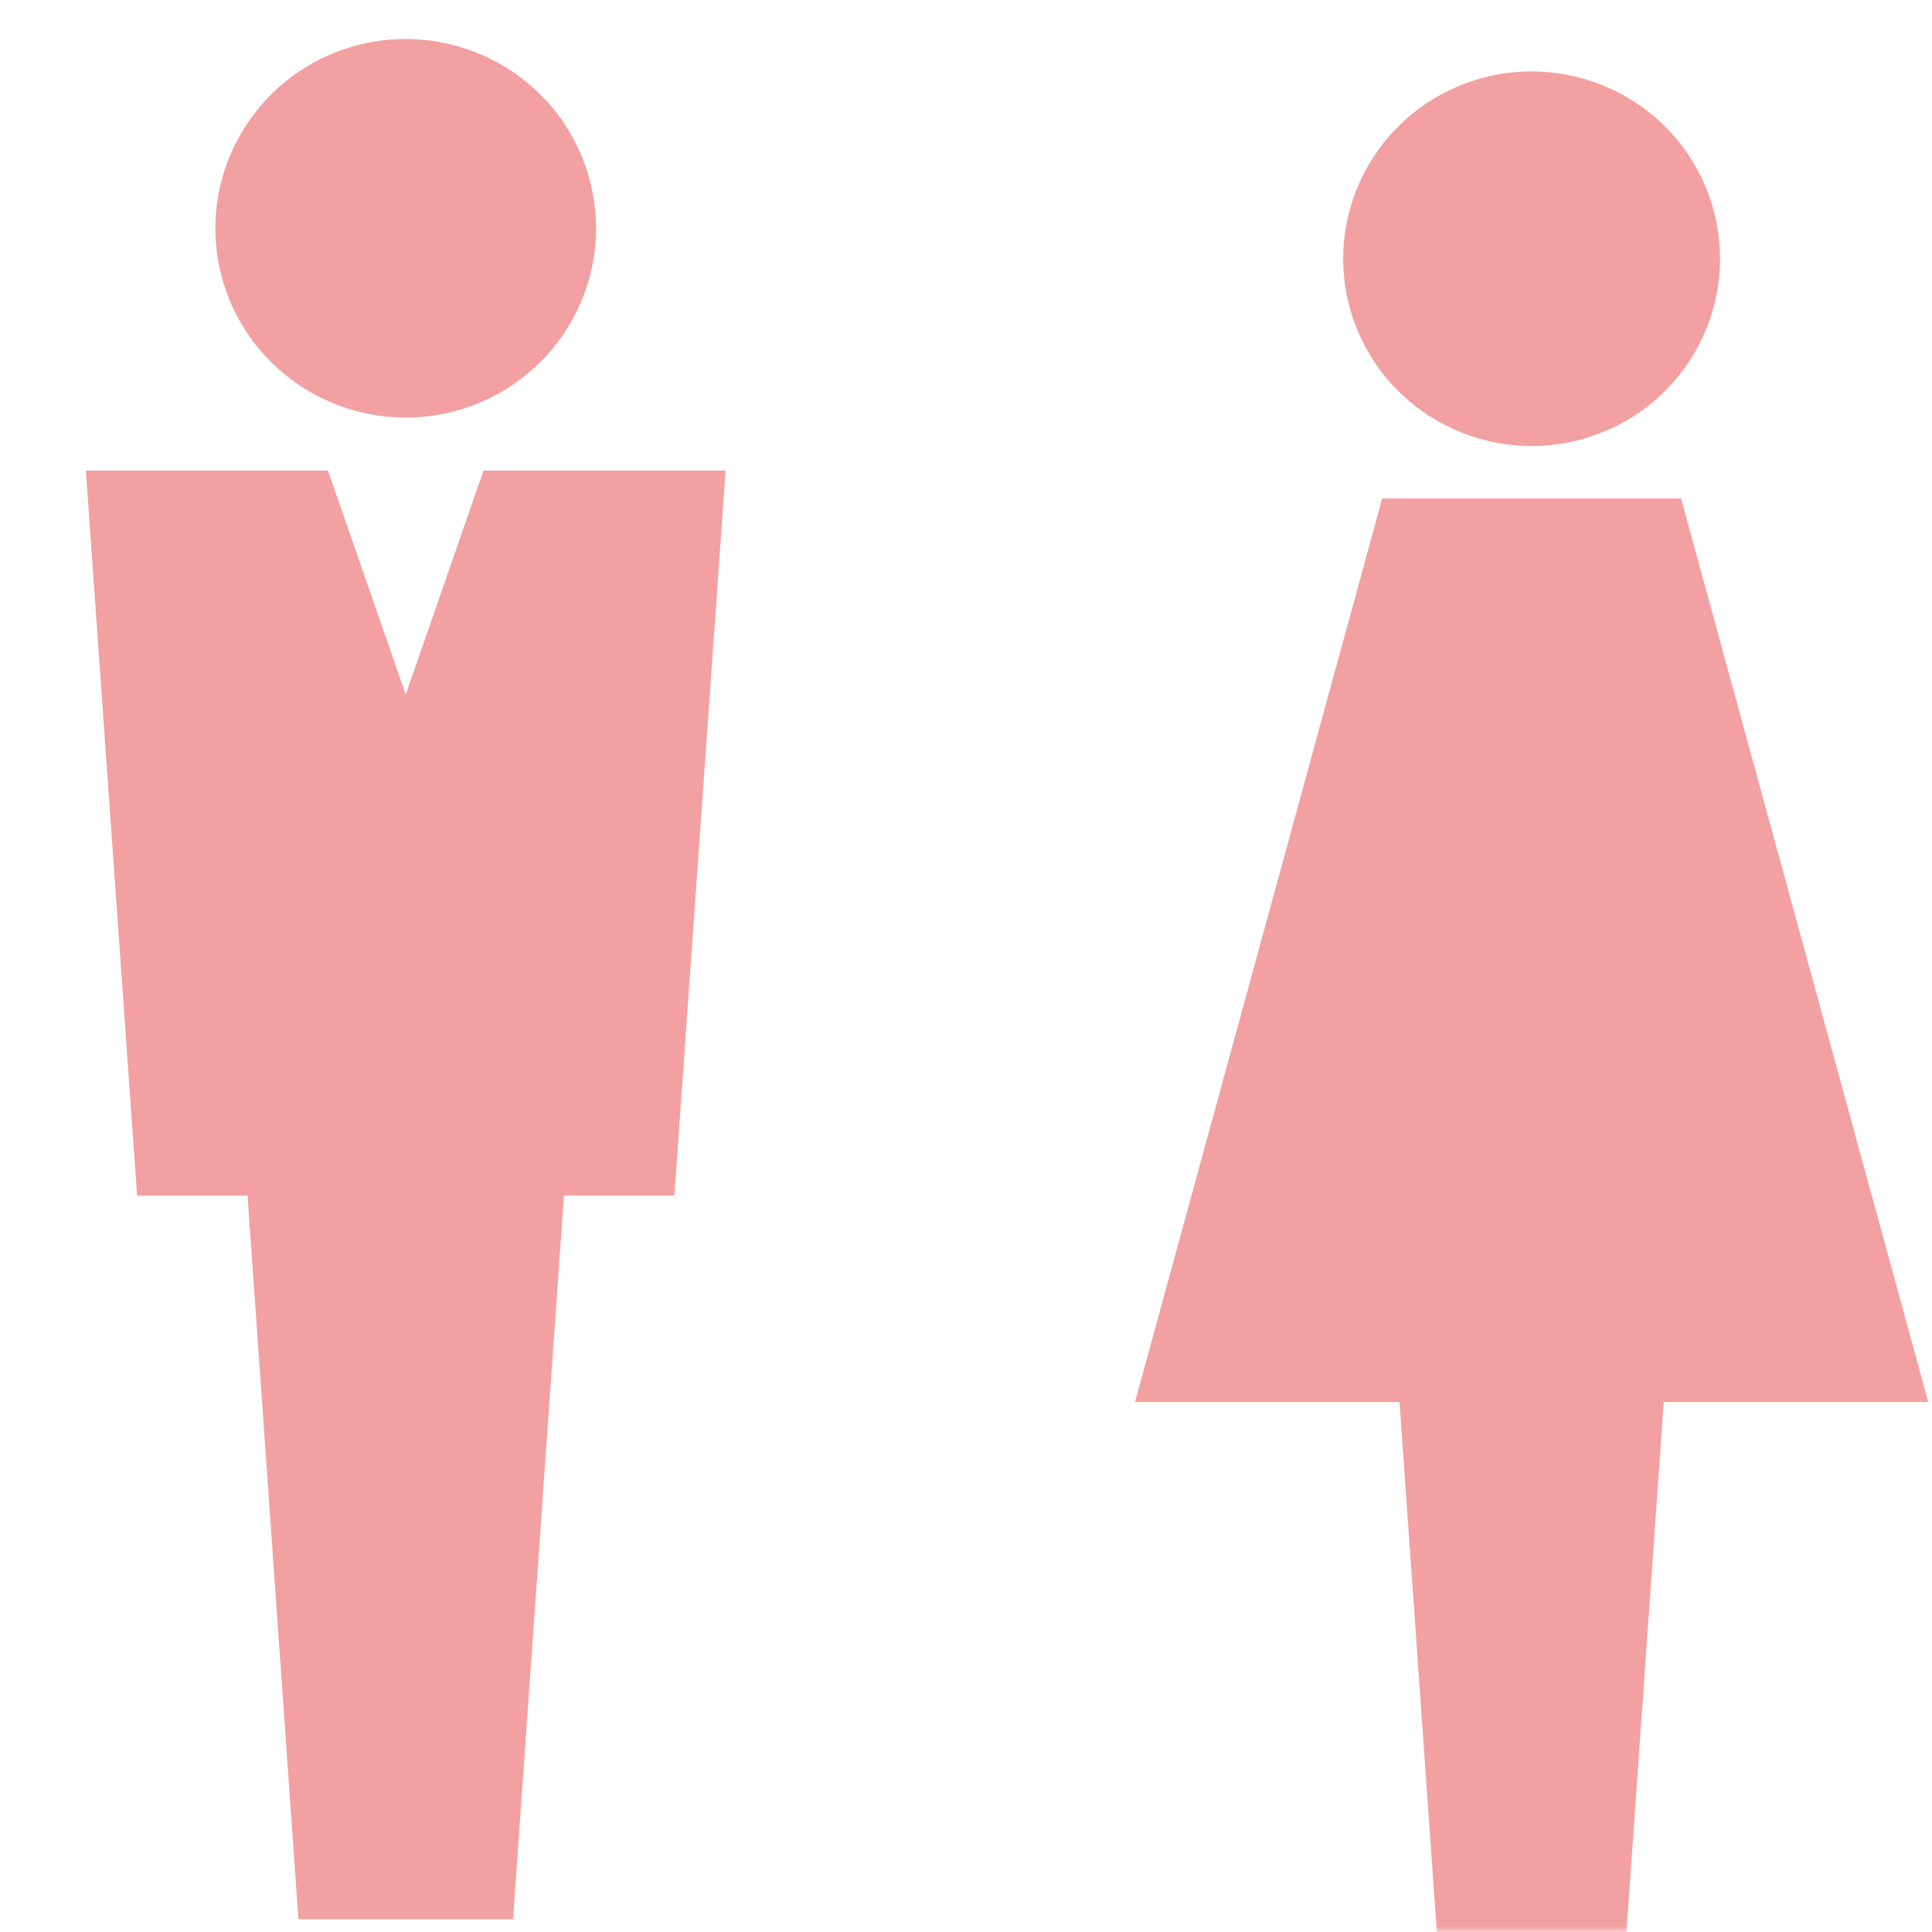 <svg width="180" height="180" viewBox="0 0 180 180" fill="none" xmlns="http://www.w3.org/2000/svg">
<mask id="mask0_6750_724" style="mask-type:alpha" maskUnits="userSpaceOnUse" x="0" y="0" width="180" height="180">
<rect width="180" height="180" fill="#D9D9D9"/>
</mask>
<g mask="url(#mask0_6750_724)">
<path d="M67.603 43.842H45.046L37.801 64.714L30.556 43.842H8L12.773 111.384H23.064L27.804 178.808H47.798L52.543 111.384H62.83L67.603 43.842Z" fill="#F2A0A1"/>
<path d="M41.951 38.41C51.471 36.13 57.33 26.608 55.038 17.141C52.745 7.674 43.169 1.848 33.648 4.128C24.128 6.408 18.269 15.93 20.561 25.397C22.854 34.864 32.43 40.69 41.951 38.41Z" fill="#F2A0A1"/>
<path d="M156.619 46.442H128.775L105.746 130.624H130.391L133.867 180.001H151.532L155.004 130.624H179.653L156.619 46.442Z" fill="#F2A0A1"/>
<path d="M149.621 40.139C158.529 36.338 162.651 26.079 158.827 17.225C155.003 8.37 144.682 4.273 135.774 8.074C126.866 11.874 122.744 22.133 126.568 30.988C130.391 39.842 140.712 43.939 149.621 40.139Z" fill="#F2A0A1"/>
</g>
</svg>
